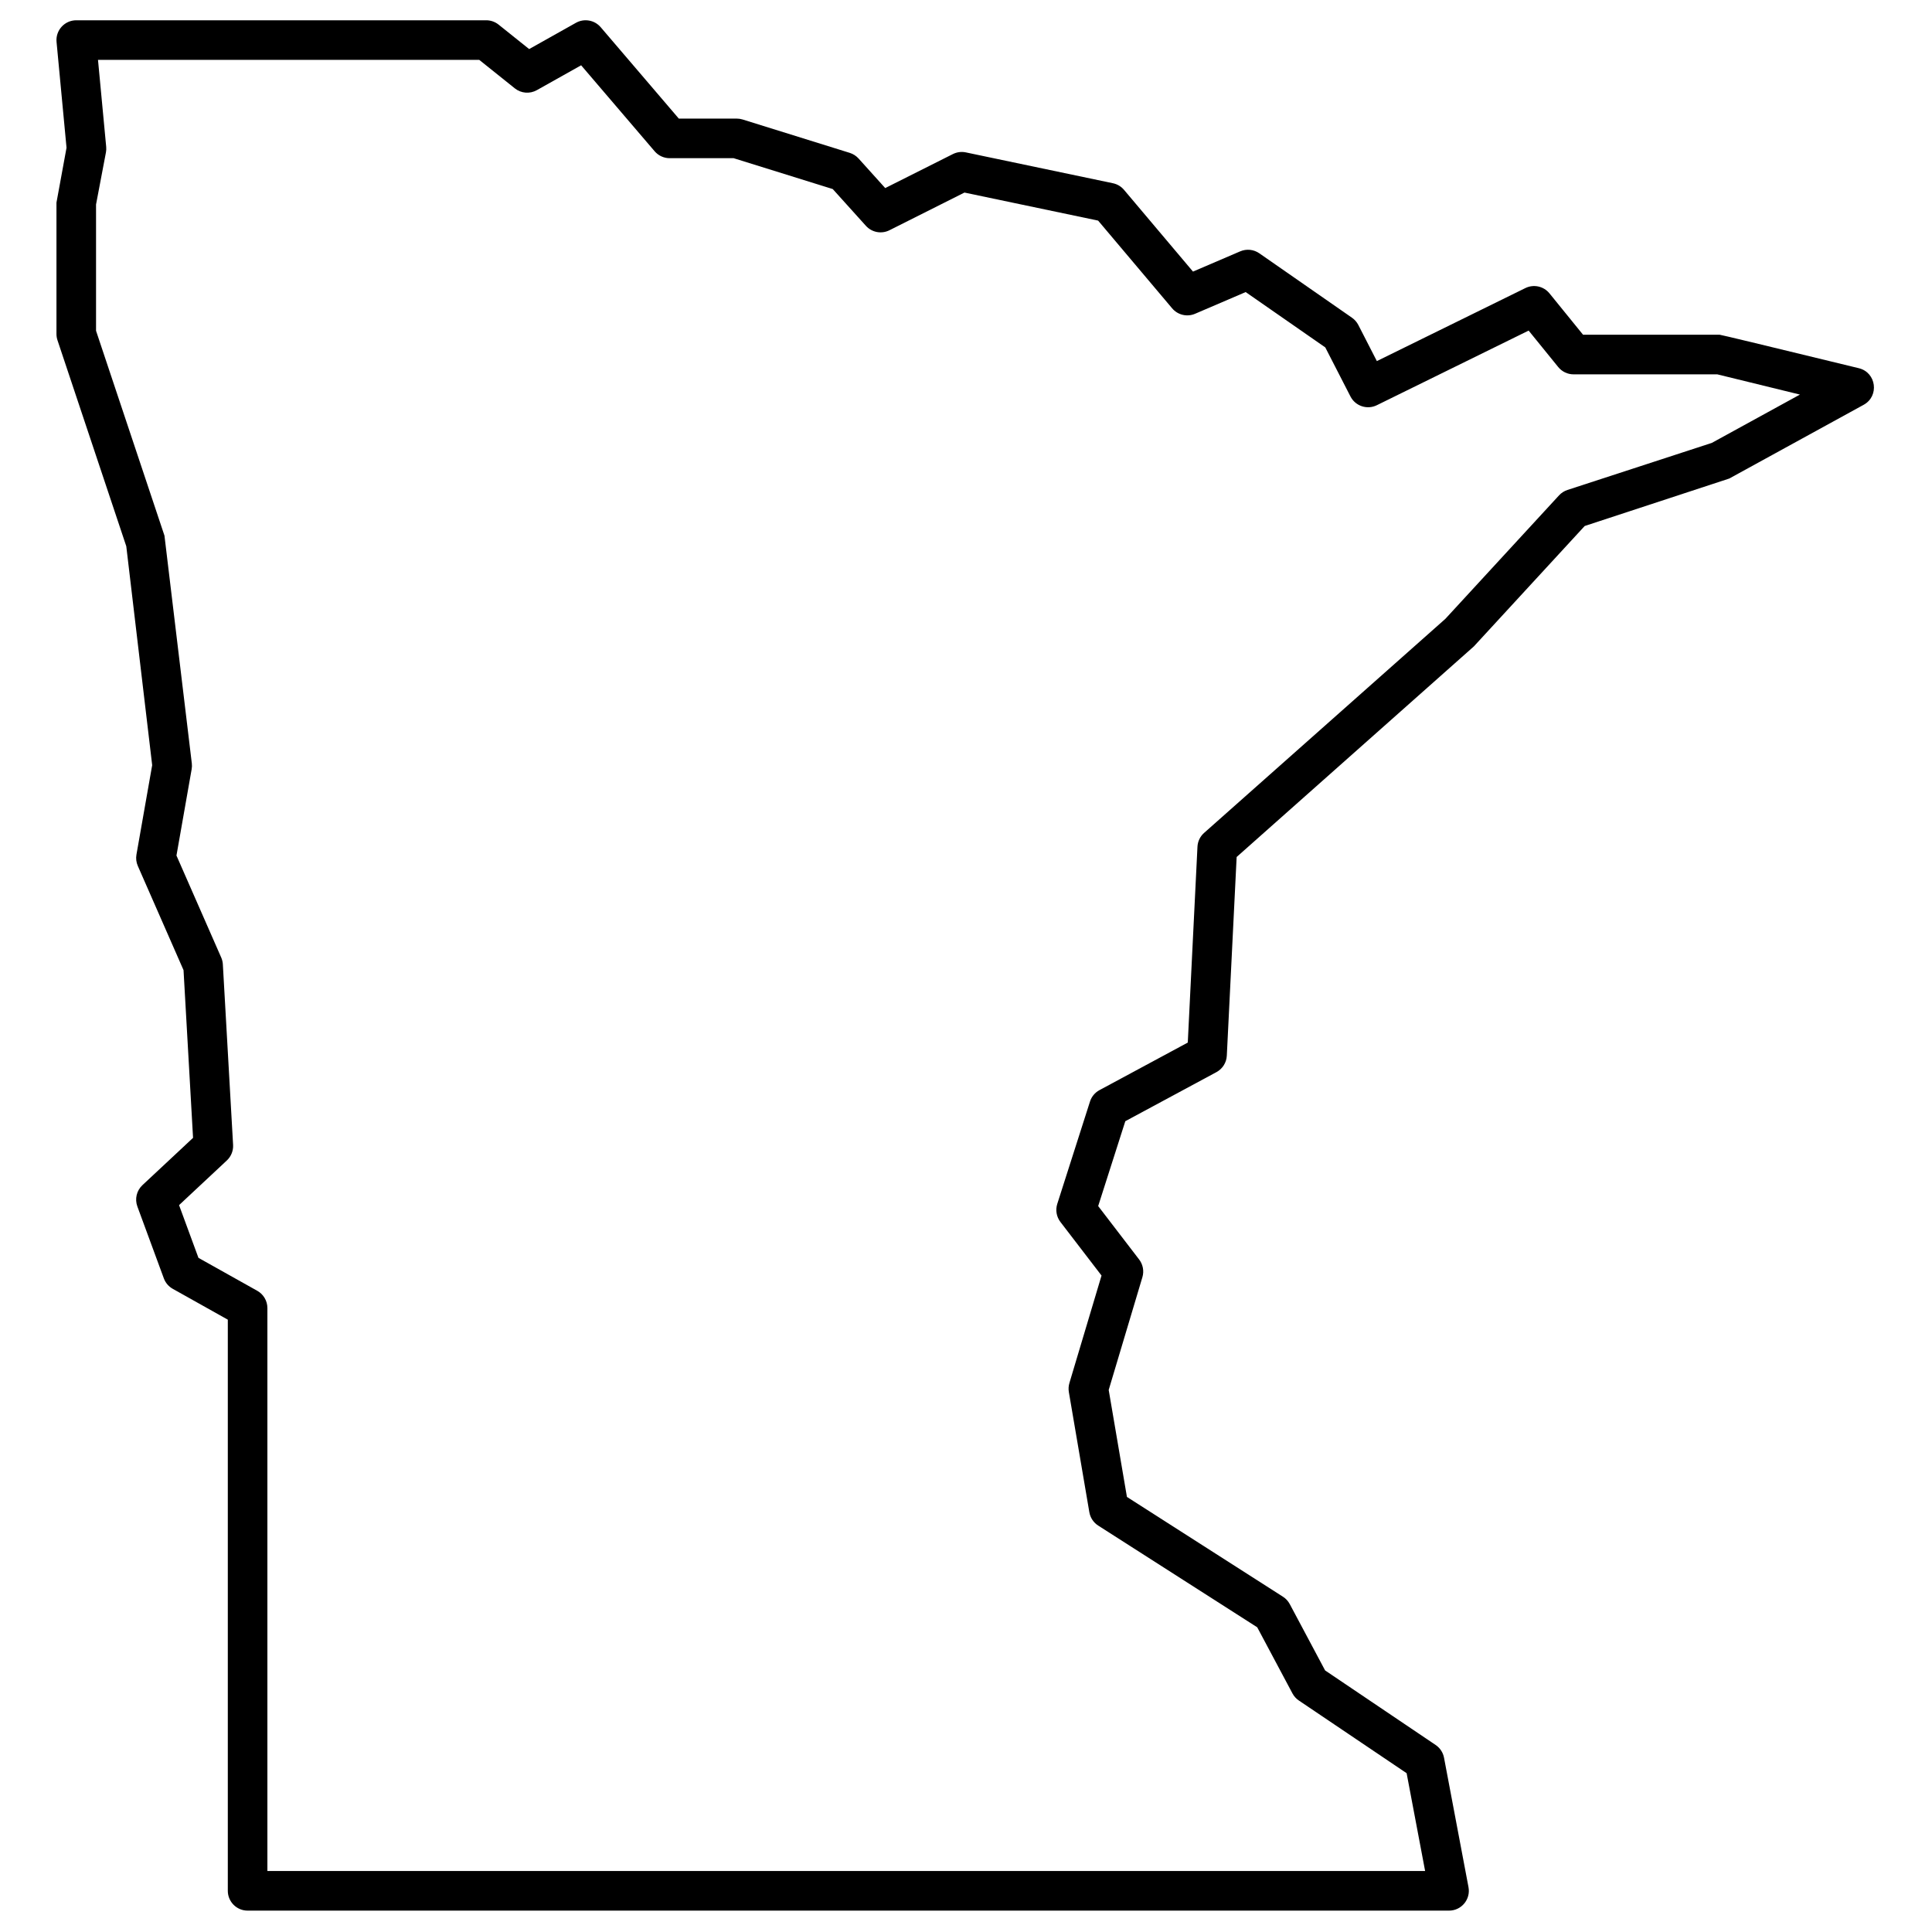<?xml version="1.0" encoding="UTF-8"?>
<!-- Uploaded to: ICON Repo, www.iconrepo.com, Generator: ICON Repo Mixer Tools -->
<svg fill="#000000" width="800px" height="800px" version="1.1" viewBox="144 144 512 512" xmlns="http://www.w3.org/2000/svg">
 <path d="m161.63 183.15-2.644-28.035c-0.289-3.082 2.133-5.742 5.227-5.742h108.64c1.191 0 2.348 0.406 3.281 1.152l8.094 6.481 12.402-6.961c2.184-1.227 4.93-0.738 6.559 1.164l20.703 24.219h15.336c0.527 0 1.055 0.078 1.559 0.234l28.402 8.848c0.898 0.281 1.707 0.797 2.34 1.496l7.062 7.836 17.938-9.012c1.059-0.531 2.269-0.691 3.434-0.445l38.98 8.176c1.148 0.242 2.18 0.855 2.934 1.754l18.277 21.66 12.512-5.363c1.664-0.711 3.578-0.52 5.066 0.516l24.559 17.074c0.707 0.492 1.281 1.148 1.676 1.914l4.914 9.578 39.355-19.348c2.199-1.078 4.848-0.5 6.391 1.402l8.902 10.965h36.219c0.281 0 12.566 2.957 36.863 8.867 4.652 1.137 5.473 7.398 1.277 9.699l-35.617 19.539-38.309 12.578-29.375 31.91-62.863 55.809-2.606 52.656c-0.09 1.836-1.137 3.488-2.754 4.359l-24.145 13-7.191 22.492 10.855 14.156c1.023 1.336 1.344 3.082 0.863 4.695l-8.93 29.875 4.832 28.352 41.344 26.445c0.762 0.484 1.383 1.16 1.805 1.953l9.371 17.586 29.289 19.754c1.164 0.785 1.965 2 2.223 3.375l6.484 34.301c0.613 3.231-1.867 6.223-5.156 6.223h-318.39c-2.898 0-5.246-2.352-5.246-5.25v-151.36l-14.594-8.176c-1.09-0.609-1.926-1.59-2.359-2.766l-7.016-19.055c-0.73-1.984-0.199-4.207 1.34-5.648l13.418-12.539-2.523-44.445-12.113-27.609c-0.418-0.949-0.543-1.996-0.363-3.019l4.168-23.688-6.863-58.016-18.23-54.59c-0.18-0.535-0.273-1.098-0.273-1.664v-34.812zm109.38-23.281h-101.04l2.172 23.039c0.047 0.492 0.023 0.984-0.066 1.469l-2.625 13.812v33.469l18.133 54.293 7.25 60.363c0.062 0.508 0.047 1.02-0.043 1.523l-4.027 22.887 11.859 27.023c0.25 0.57 0.398 1.184 0.434 1.809l2.715 47.844c0.09 1.555-0.52 3.066-1.656 4.133l-12.664 11.836 5.141 13.973 15.586 8.73c1.656 0.926 2.684 2.68 2.684 4.578v149.19h306.81l-4.902-25.926-28.555-19.258c-0.711-0.48-1.297-1.125-1.699-1.883l-9.34-17.527-42.141-26.953c-1.246-0.797-2.098-2.082-2.348-3.543l-5.43-31.848c-0.133-0.797-0.086-1.613 0.148-2.387l8.512-28.48-10.895-14.203c-1.047-1.367-1.355-3.156-0.832-4.793l8.672-27.125c0.414-1.293 1.312-2.375 2.512-3.019l23.402-12.602 2.566-51.902c0.07-1.41 0.703-2.731 1.758-3.664l63.938-56.727 30.125-32.723c0.609-0.66 1.379-1.156 2.234-1.434l38.25-12.469 23.355-12.809-21.895-5.359h-38.086c-1.582 0-3.078-0.711-4.074-1.938l-7.84-9.66-40.23 19.777c-2.57 1.262-5.676 0.234-6.984-2.312l-6.676-13.004-21.098-14.668-13.406 5.75c-2.125 0.91-4.59 0.324-6.082-1.441l-19.617-23.25-35.422-7.43-19.871 9.984c-2.113 1.062-4.672 0.582-6.254-1.176l-8.781-9.738-26.266-8.18h-16.949c-1.535 0-2.992-0.672-3.992-1.84l-19.473-22.777-11.734 6.586c-1.863 1.047-4.18 0.859-5.848-0.48z" fill-rule="evenodd"/>
</svg>